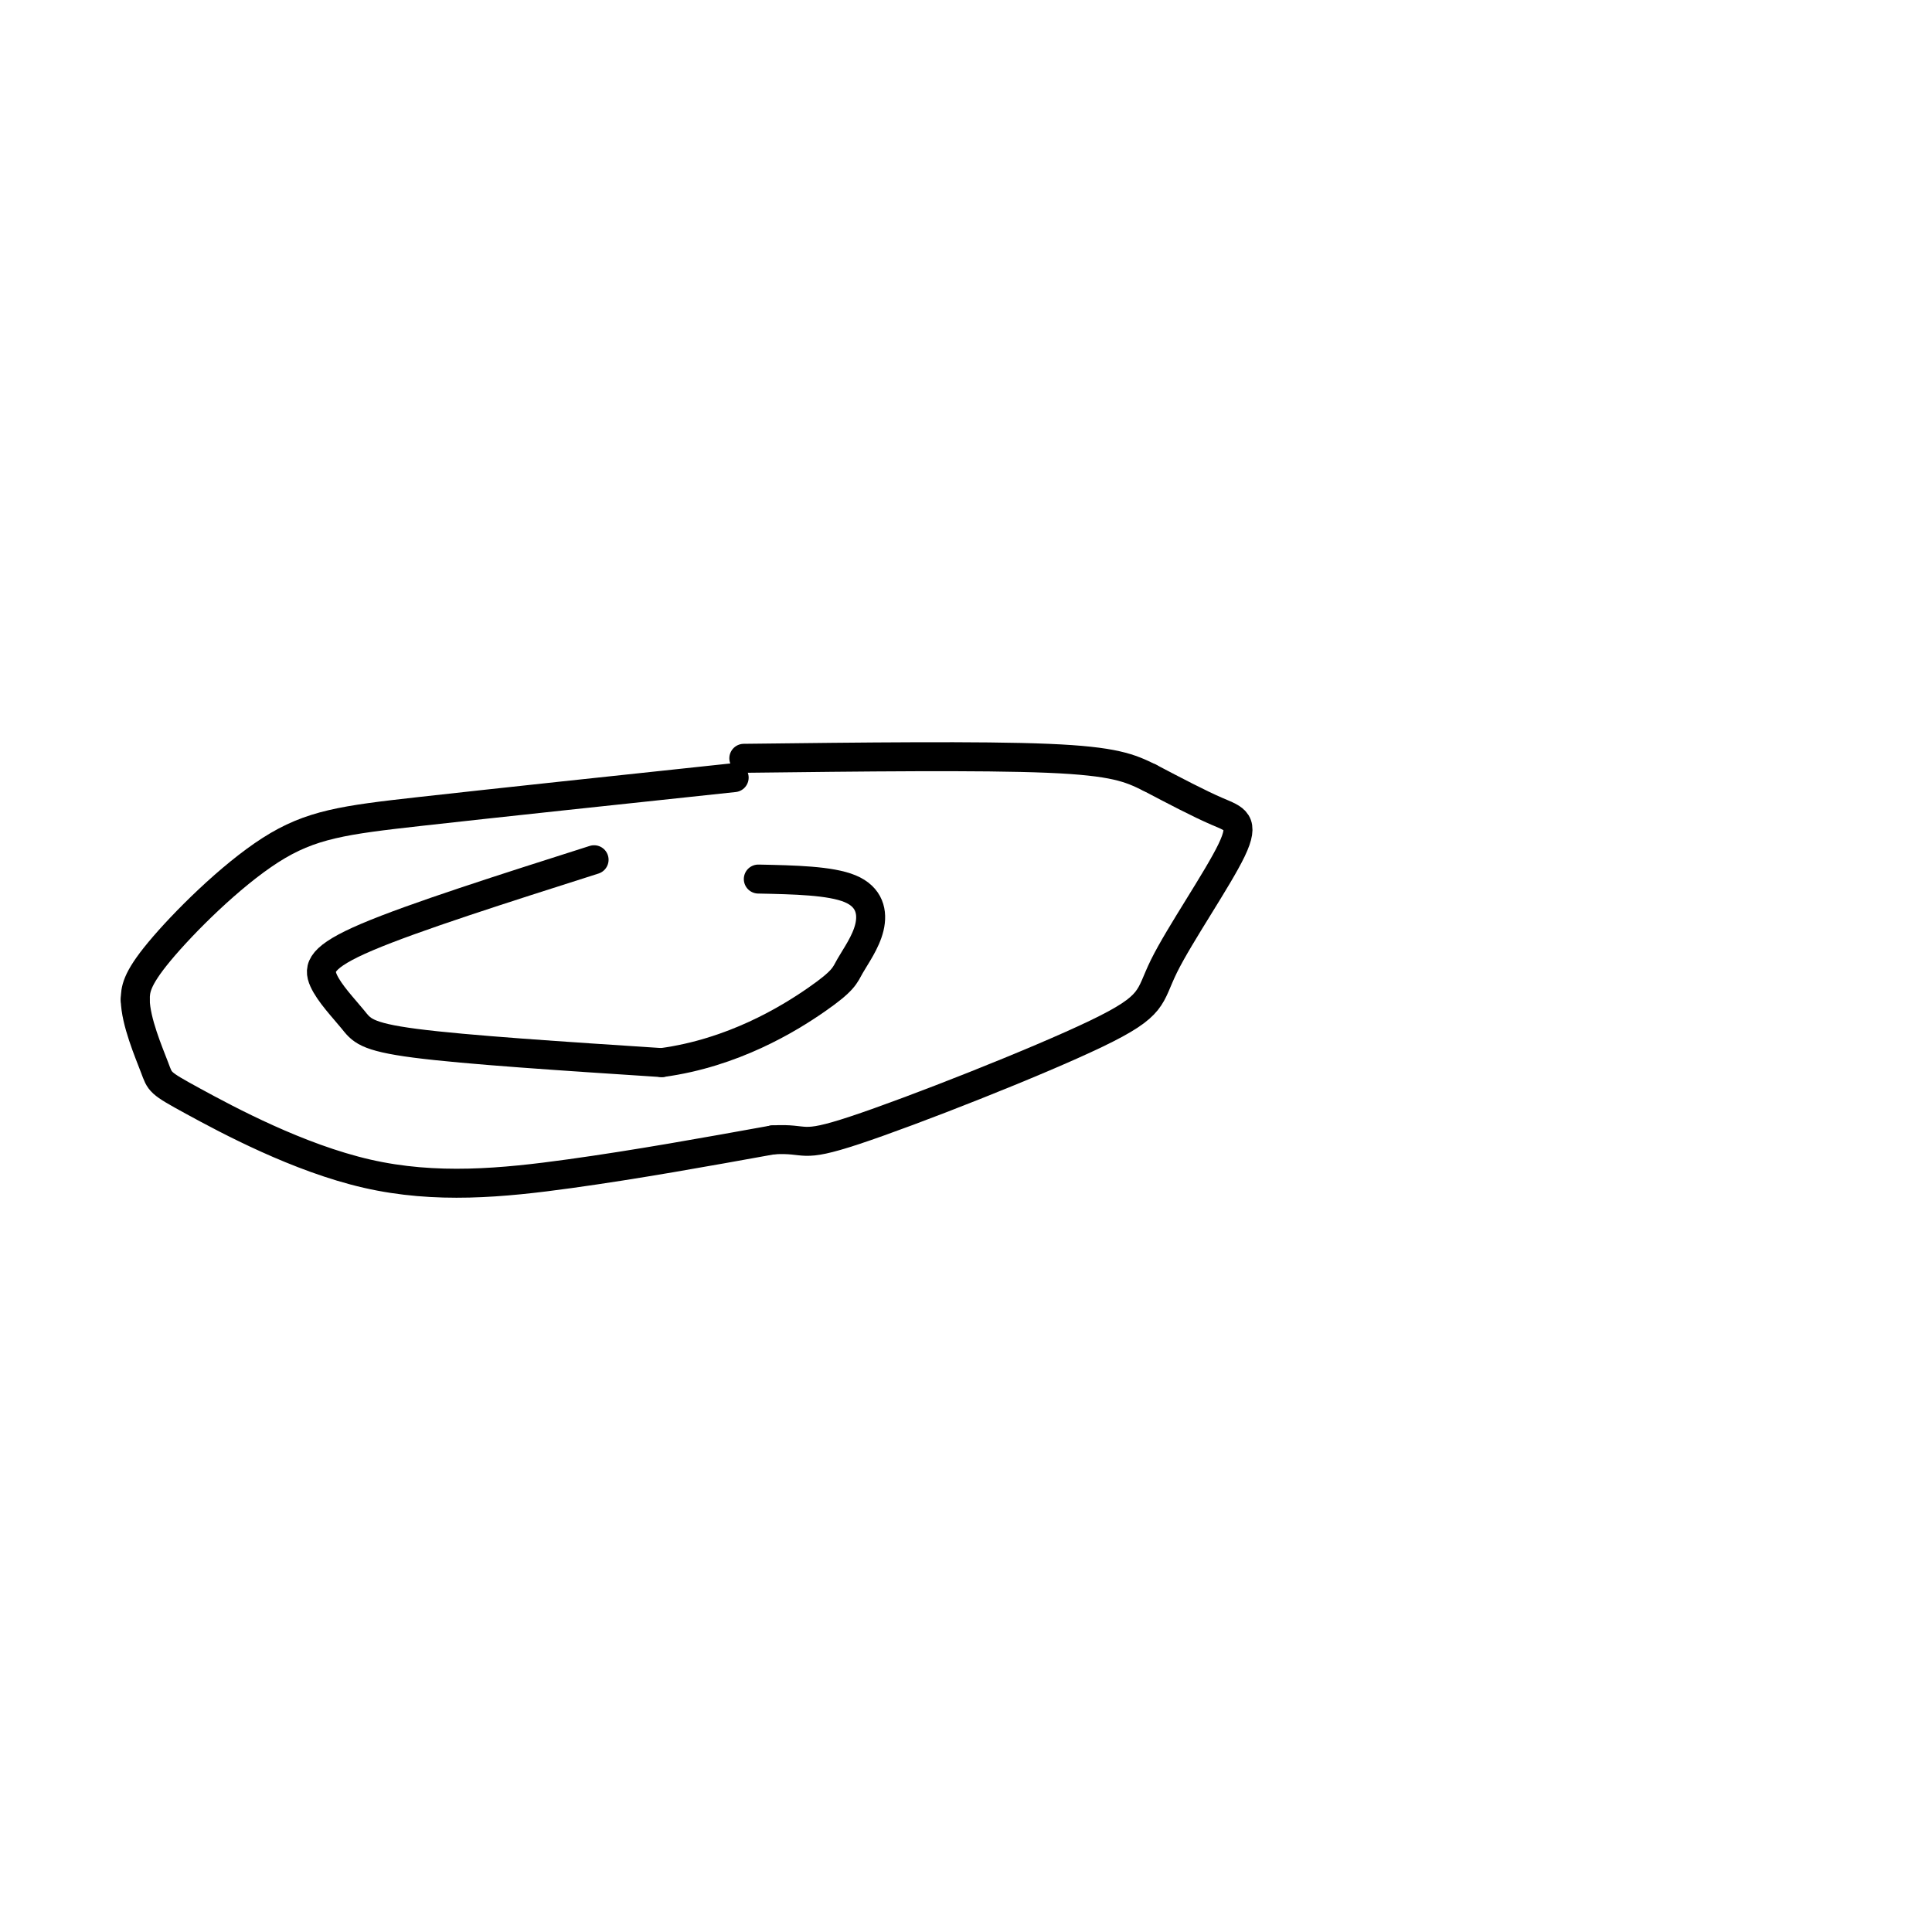 <svg viewBox='0 0 400 400' version='1.1' xmlns='http://www.w3.org/2000/svg' xmlns:xlink='http://www.w3.org/1999/xlink'><g fill='none' stroke='#000000' stroke-width='6' stroke-linecap='round' stroke-linejoin='round'><path d='M152,161c-24.619,2.619 -49.238,5.238 -65,7c-15.762,1.762 -22.667,2.667 -31,8c-8.333,5.333 -18.095,15.095 -23,21c-4.905,5.905 -4.952,7.952 -5,10'/><path d='M28,207c0.088,4.531 2.808,10.858 4,14c1.192,3.142 0.856,3.100 8,7c7.144,3.900 21.770,11.742 36,15c14.230,3.258 28.066,1.931 42,0c13.934,-1.931 27.967,-4.465 42,-7'/><path d='M160,236c7.480,-0.453 5.180,1.915 17,-2c11.820,-3.915 37.761,-14.113 50,-20c12.239,-5.887 10.775,-7.465 14,-14c3.225,-6.535 11.137,-18.029 14,-24c2.863,-5.971 0.675,-6.420 -3,-8c-3.675,-1.580 -8.838,-4.290 -14,-7'/><path d='M238,161c-4.044,-1.978 -7.156,-3.422 -21,-4c-13.844,-0.578 -38.422,-0.289 -63,0'/><path d='M123,178c-18.686,5.952 -37.372,11.904 -47,16c-9.628,4.096 -10.199,6.335 -9,9c1.199,2.665 4.169,5.756 6,8c1.831,2.244 2.523,3.641 13,5c10.477,1.359 30.738,2.679 51,4'/><path d='M137,220c14.779,-1.998 26.225,-8.994 32,-13c5.775,-4.006 5.878,-5.022 7,-7c1.122,-1.978 3.264,-4.917 4,-8c0.736,-3.083 0.068,-6.309 -4,-8c-4.068,-1.691 -11.534,-1.845 -19,-2'/></g>
</svg>